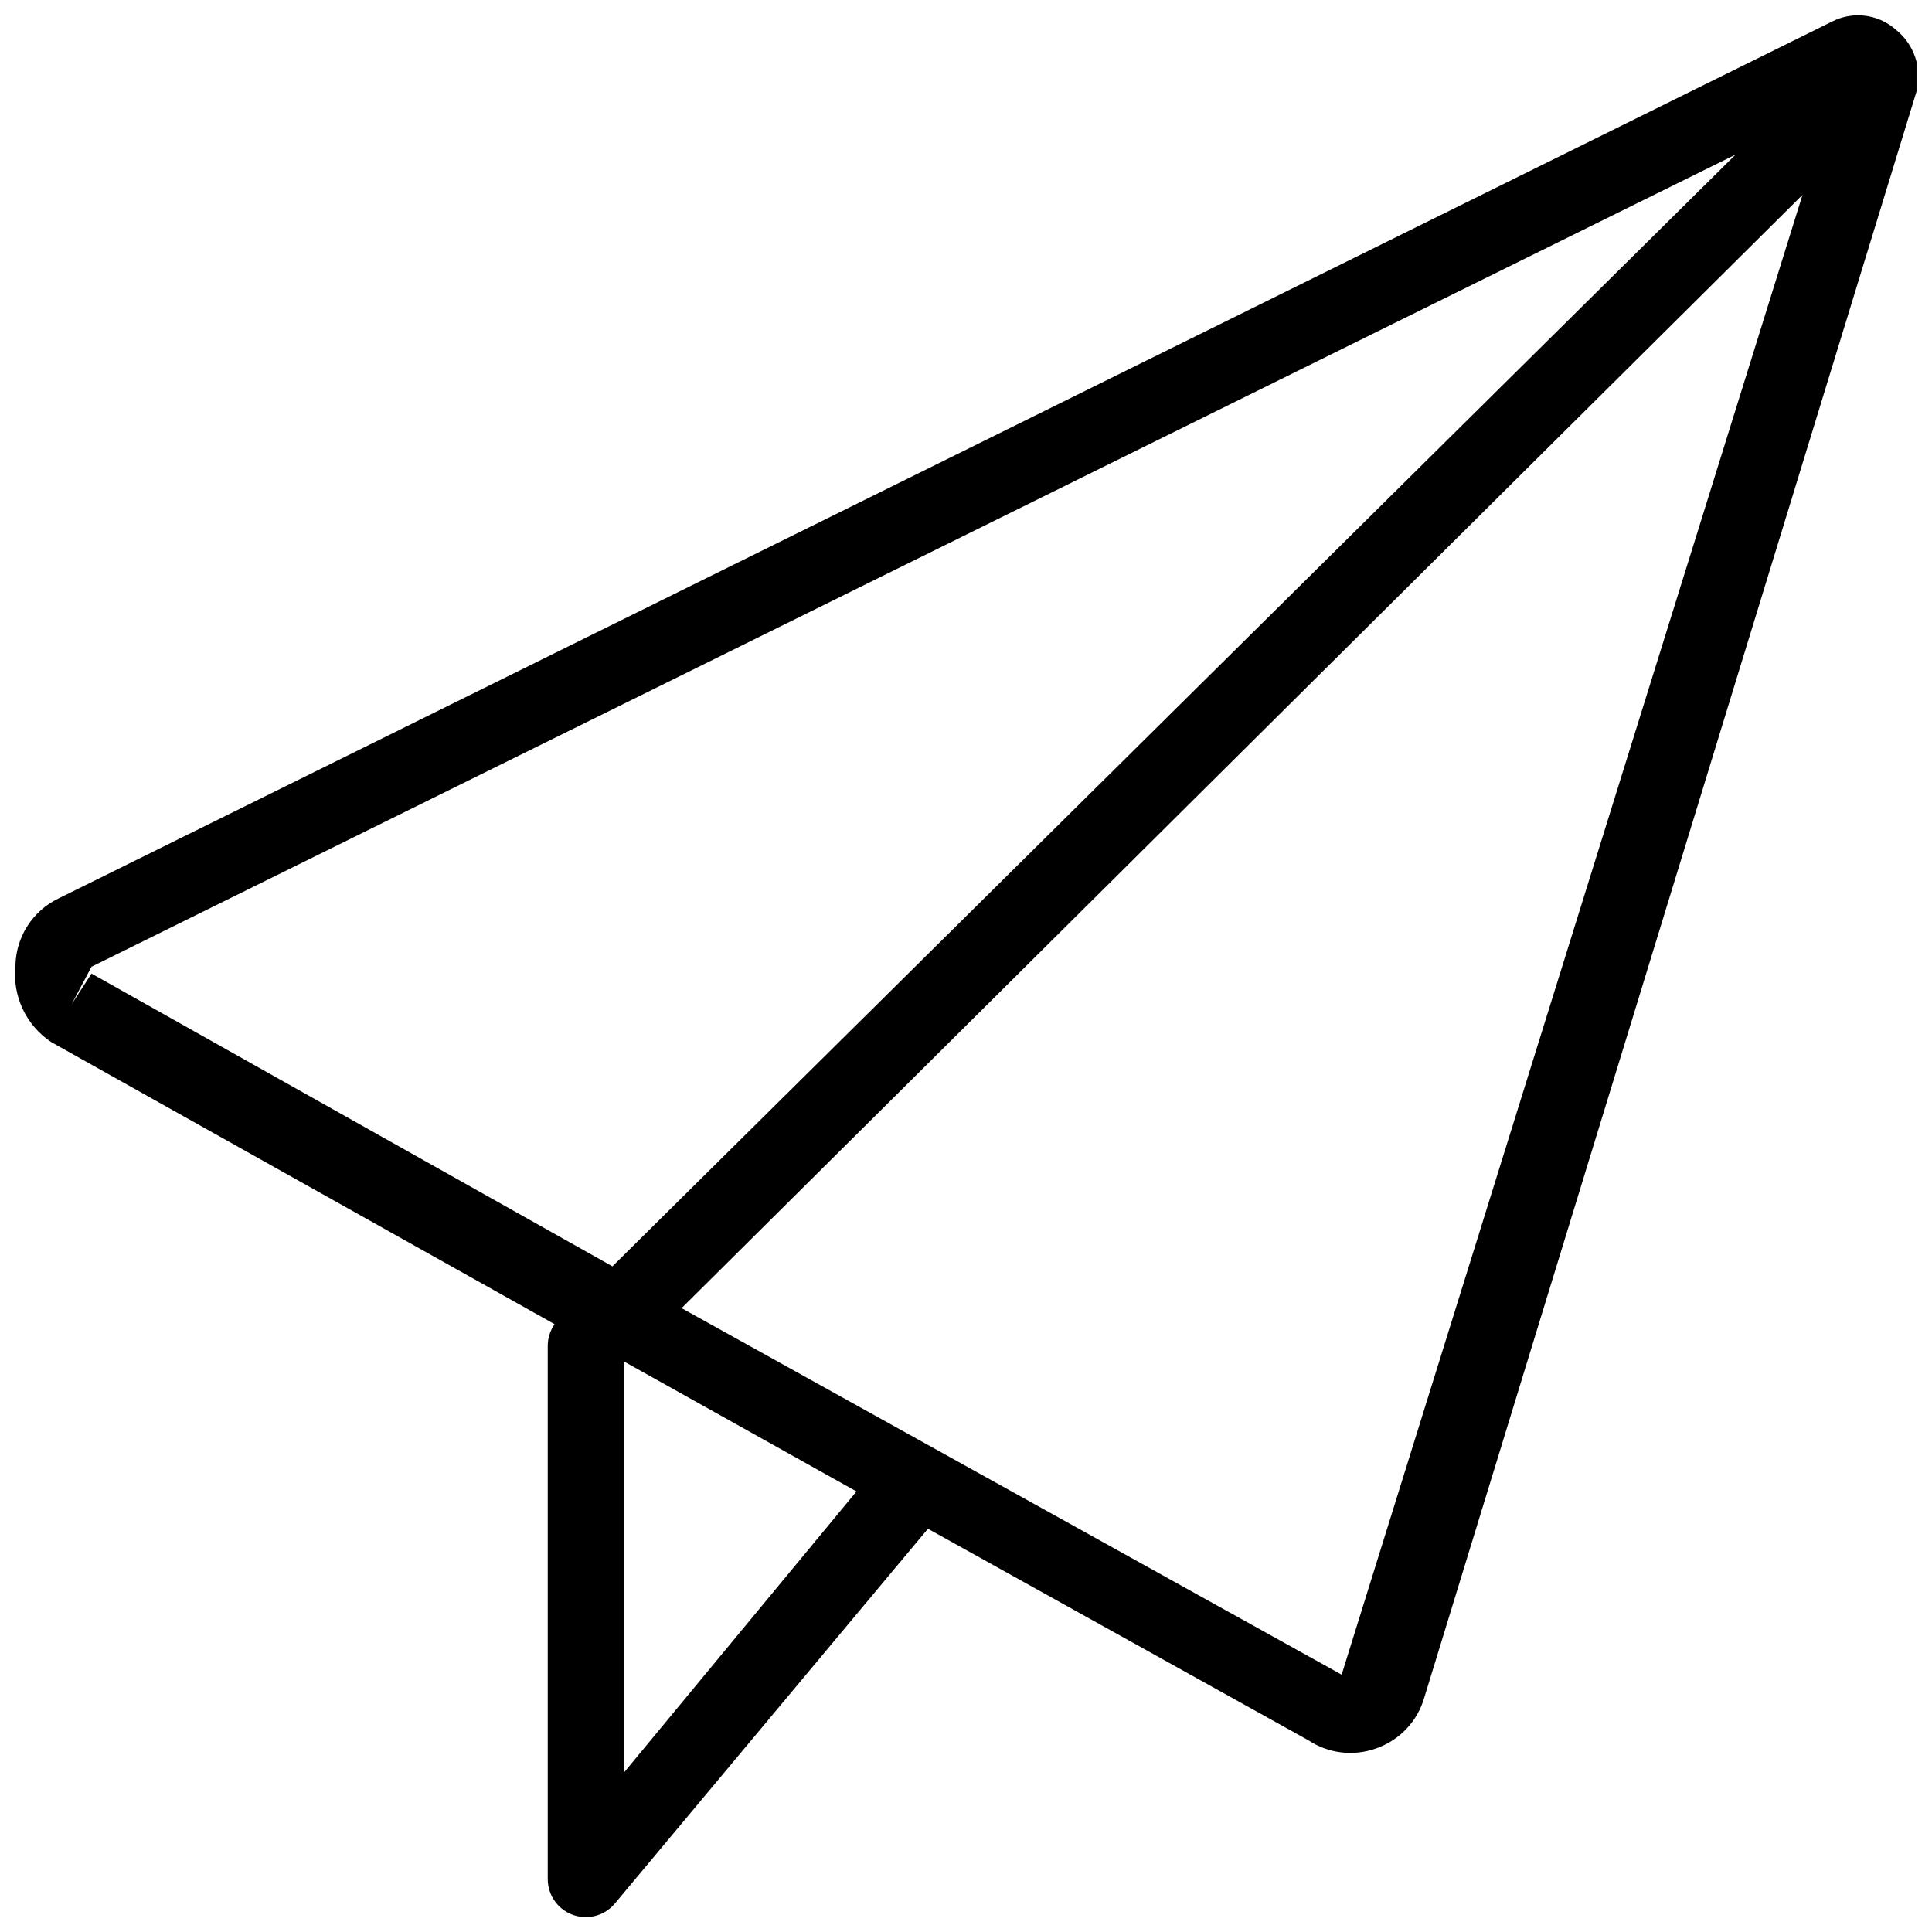 <?xml version="1.0" encoding="UTF-8"?>
<!-- Uploaded to: SVG Repo, www.svgrepo.com, Generator: SVG Repo Mixer Tools -->
<svg width="800px" height="800px" version="1.1" viewBox="144 144 512 512" xmlns="http://www.w3.org/2000/svg">
 <defs>
  <clipPath id="a">
   <path d="m148.09 148.09h503.81v503.81h-503.81z"/>
  </clipPath>
 </defs>
 <g clip-path="url(#a)">
  <path d="m646.26 151.72c-4.648-4.004-11.262-4.801-16.723-2.016l-469.96 232.36c-6.934 3.301-11.387 10.258-11.488 17.938-0.828 7.949 2.82 15.707 9.473 20.152l133.41 74.766c-1.195 1.711-1.832 3.758-1.816 5.844v141.07c-0.082 5.562 4.367 10.141 9.93 10.219 3.109 0.047 6.062-1.344 8.004-3.773l82.828-99.148 100.76 56.027c5.297 3.523 11.945 4.348 17.941 2.211 6.297-2.156 11.125-7.285 12.898-13.707l130.38-425.41c1.578-6.141-0.641-12.629-5.641-16.523zm-483.25 258.35 5.238-9.875 435.7-215.23-297.65 294.63-138.04-77.586zm146.3 203.73v-109.02l61.668 34.465zm190.24-25.996-174.92-97.129 297.05-295.03z"/>
 </g>
</svg>